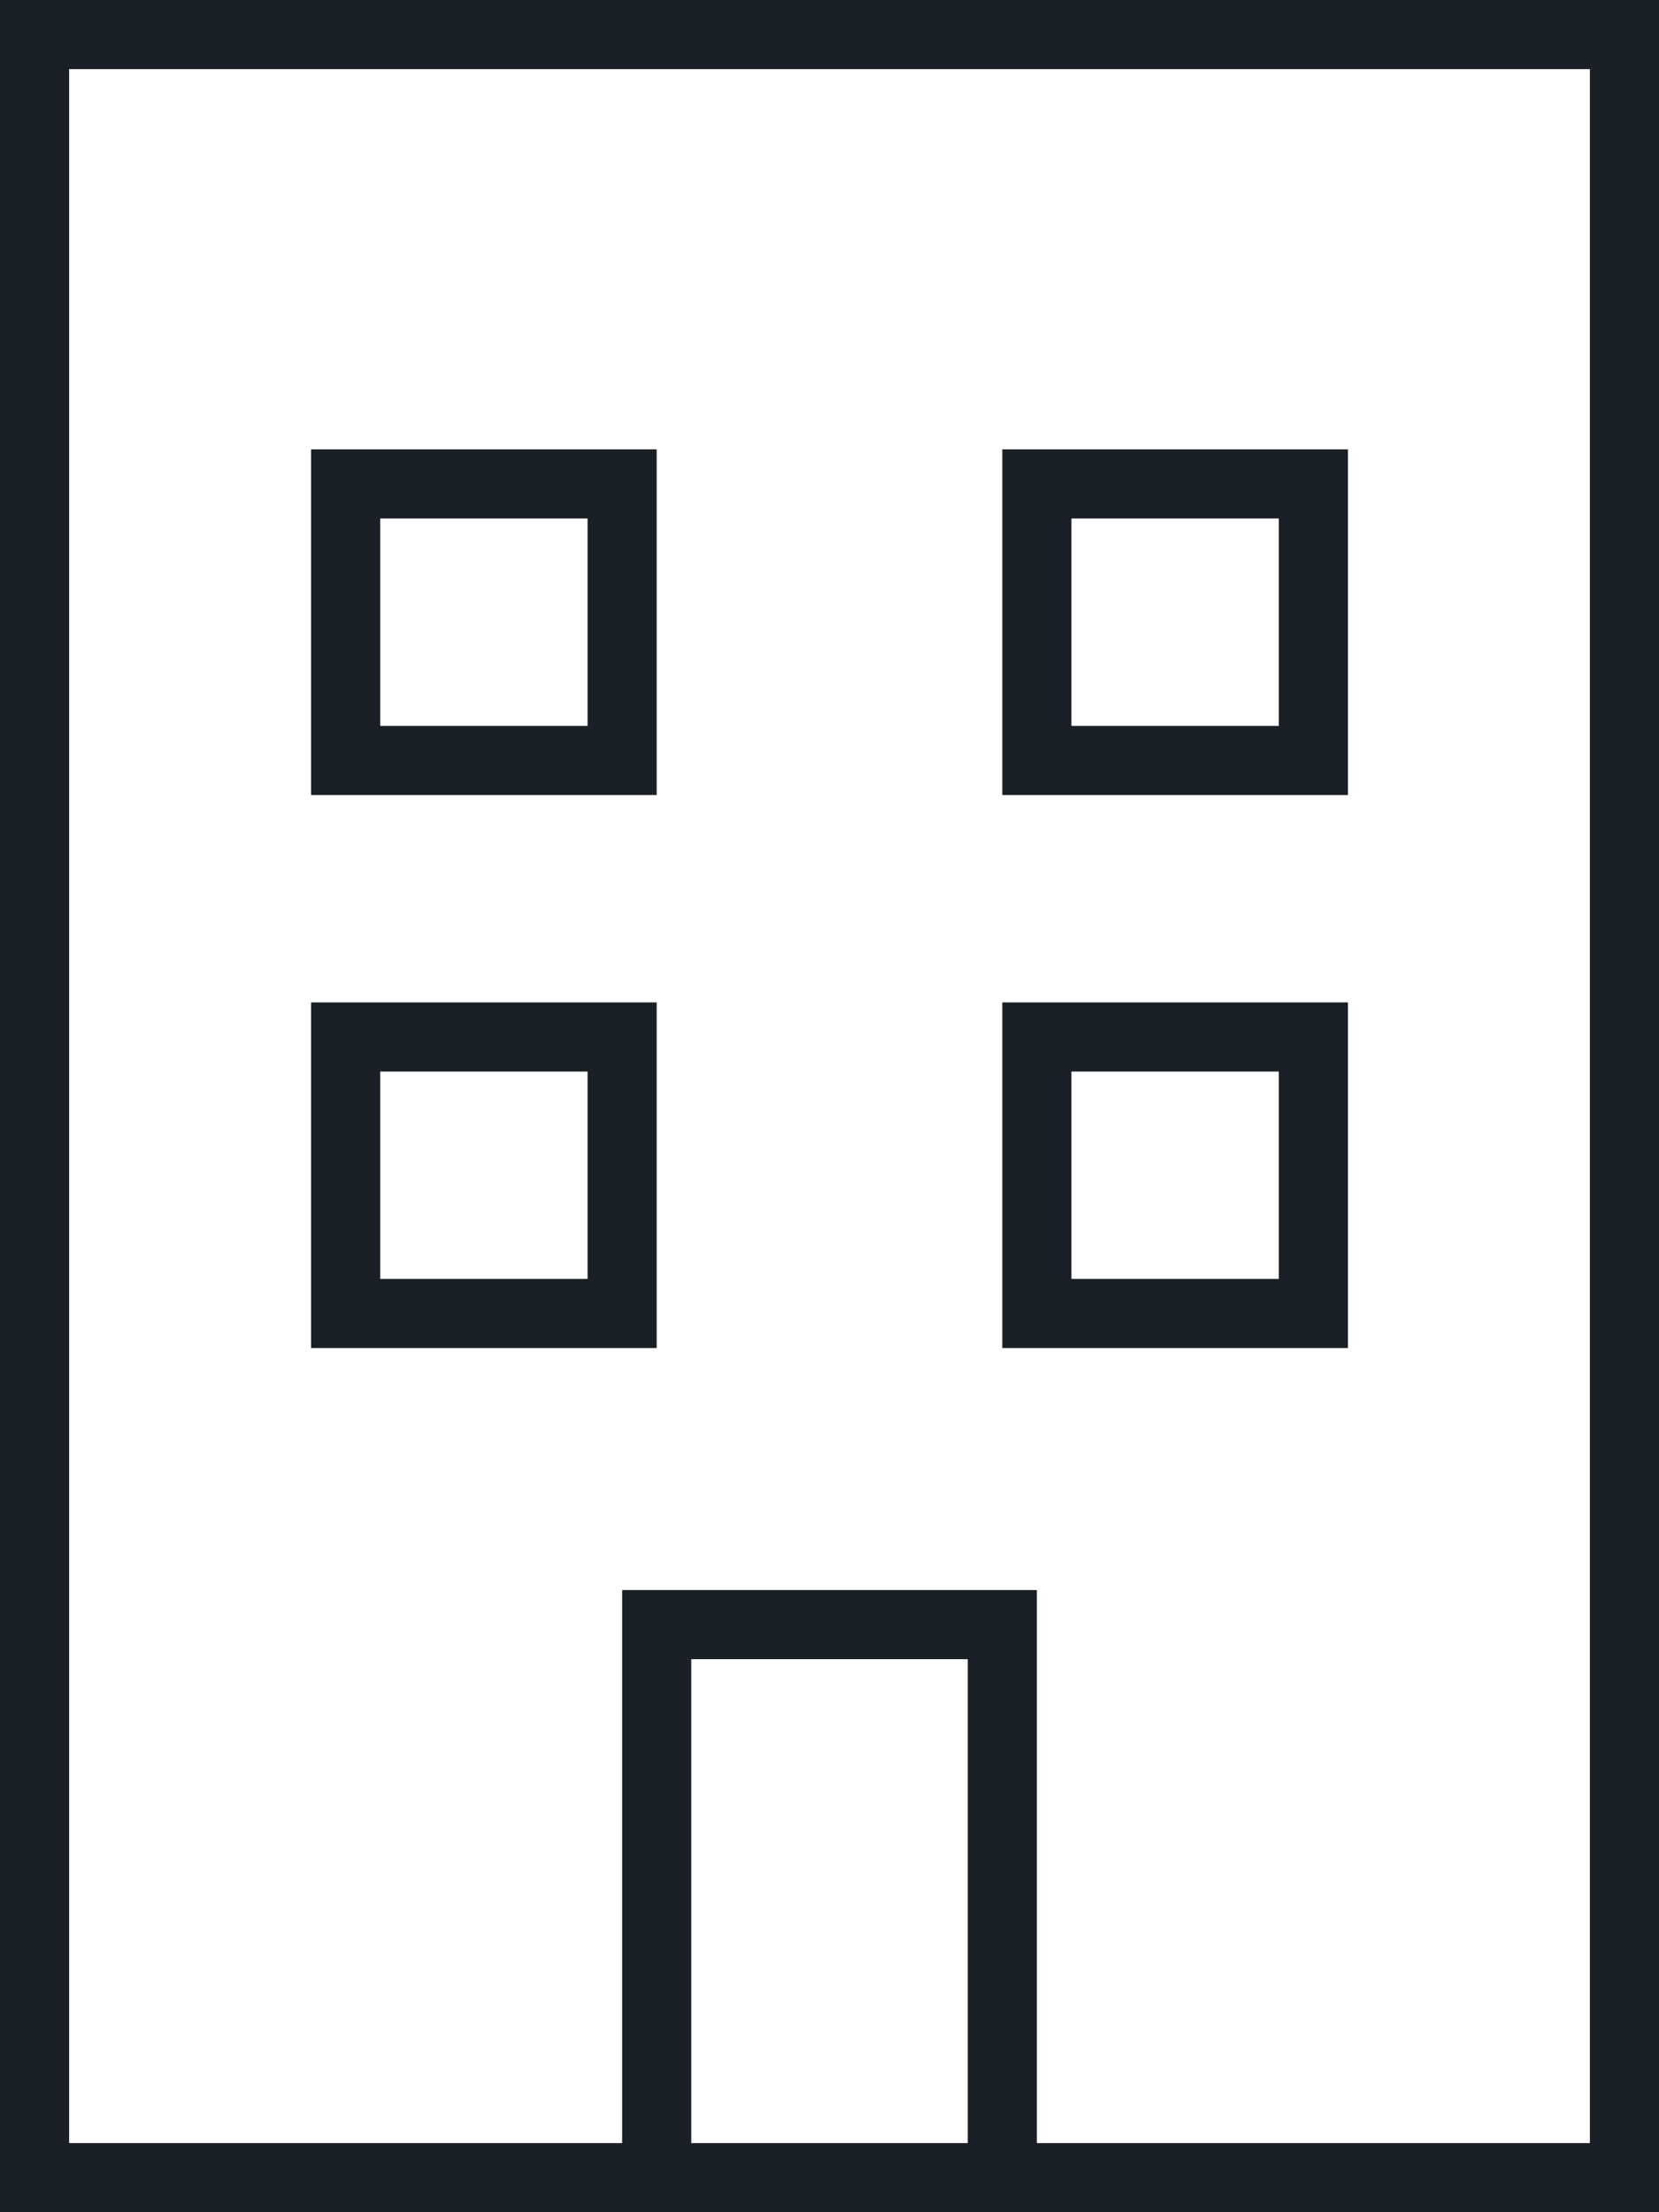 <?xml version="1.0" encoding="UTF-8"?>
<svg xmlns="http://www.w3.org/2000/svg" width="36" height="48" viewBox="0 0 36 48" fill="none">
  <g clip-path="url(#clip0_1278_9923)">
    <path d="M1.5 1.5V46.5H13.5V36V34.5H15H21H22.5V36V46.5H34.5V1.5H1.5ZM15 46.5H21V36H15V46.5ZM13.5 48H1.5H0V46.5V1.5V0H1.5H34.5H36V1.5V46.5V48H34.5H22.5H21H15H13.5ZM7.5 21.75H13.5H14.25V22.5V28.5V29.25H13.5H7.5H6.75V28.5V22.5V21.75H7.5ZM8.25 27.75H12.75V23.25H8.25V27.75ZM21.75 21.75H22.5H28.5H29.25V22.5V28.5V29.25H28.5H22.5H21.75V28.5V22.5V21.75ZM23.25 23.25V27.75H27.75V23.25H23.25ZM7.5 9.75H13.5H14.25V10.5V16.5V17.25H13.5H7.5H6.75V16.5V10.5V9.75H7.5ZM8.25 15.75H12.75V11.25H8.25V15.75ZM21.75 9.75H22.5H28.5H29.25V10.5V16.5V17.25H28.5H22.5H21.75V16.5V10.5V9.75ZM23.25 11.25V15.75H27.75V11.25H23.25Z" fill="#1B1F26"></path>
  </g>
  <defs>
    <clipPath id="clip0_1278_9923">
      <rect width="36" height="48" fill="white"></rect>
    </clipPath>
  </defs>
</svg>
